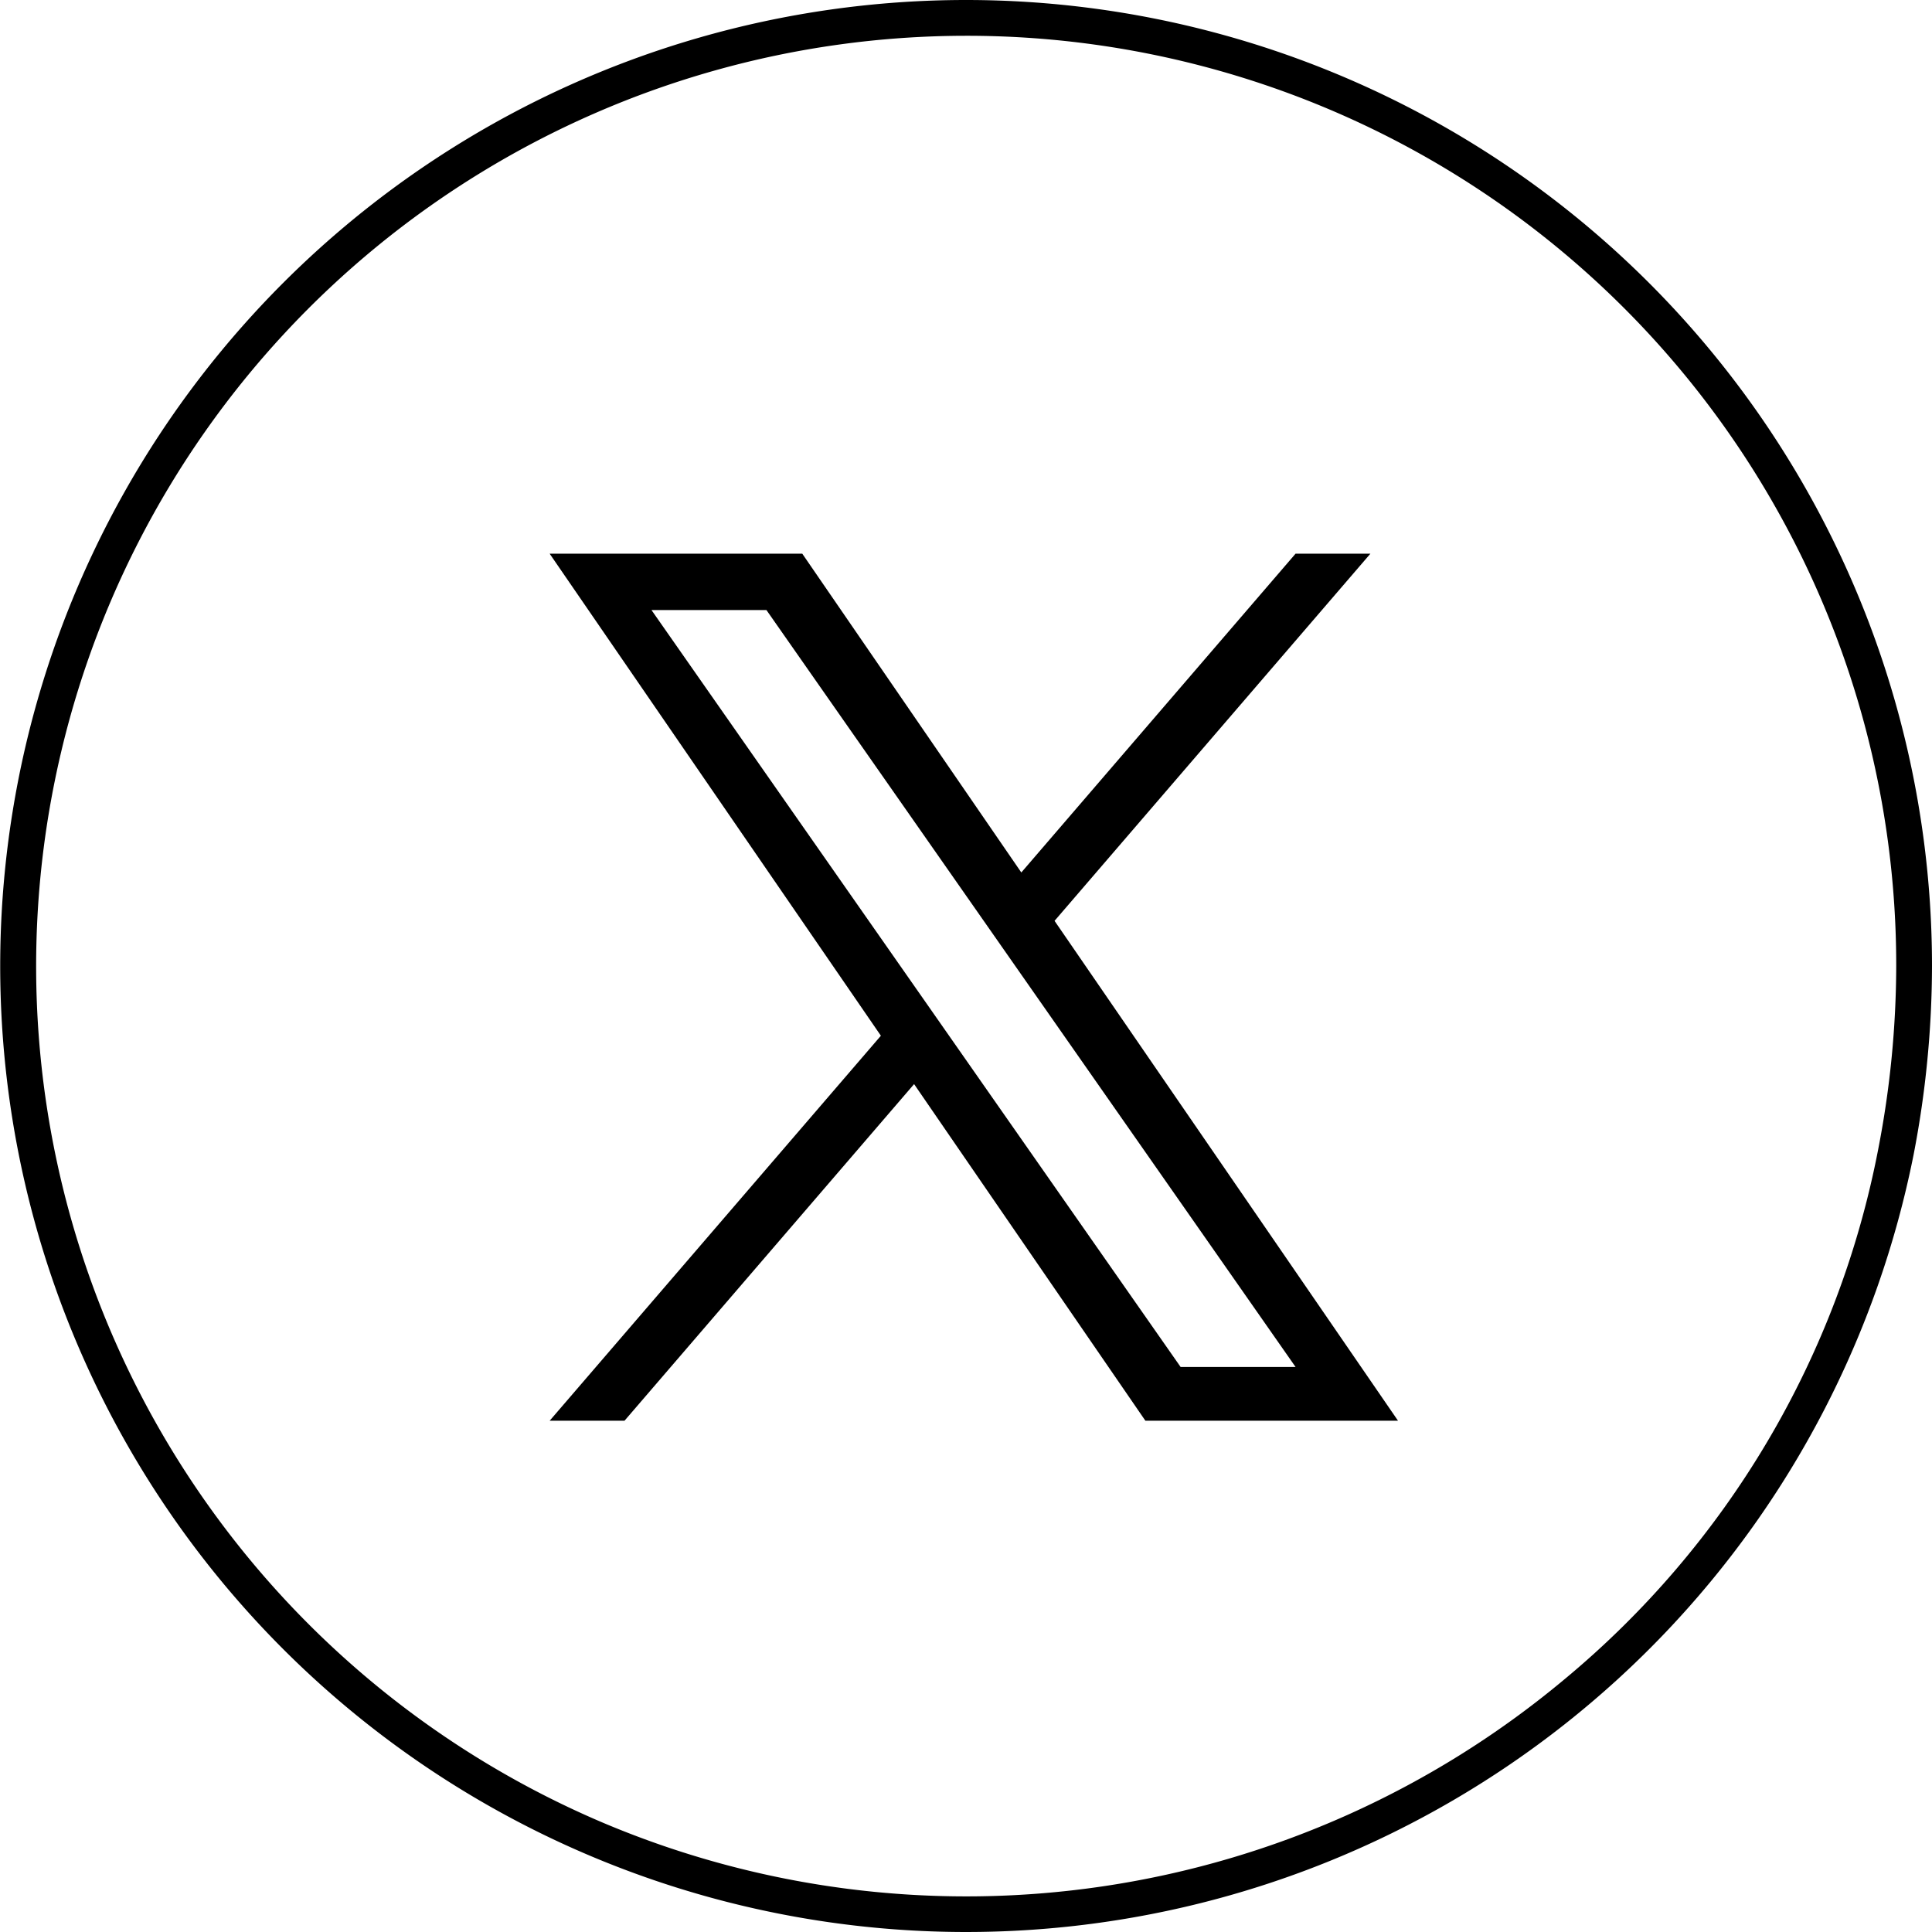 <svg xmlns="http://www.w3.org/2000/svg" width="54" height="54" viewBox="0 0 54 54"><g transform="translate(365.72 -4115)"><path d="M27,1A26.007,26.007,0,0,0,16.88,50.957a26.069,26.069,0,0,0,26.823-4,25.519,25.519,0,0,0,8.8-14.869A27.034,27.034,0,0,0,53,27,25.978,25.978,0,0,0,27,1m0-1A27,27,0,0,1,54,27a27.92,27.92,0,0,1-.514,5.272A27,27,0,1,1,27,0Z" transform="translate(-365.72 4115)"/><path d="M11.247,13.592h0l-.938-1.342L2.846,1.575H6.059l6.023,8.615.938,1.342,7.829,11.2H17.636ZM20.848,0,13.183,8.91,7.061,0H0L9.258,13.473,0,24.234H2.092l8.094-9.409,6.465,9.409h7.061l-9.6-13.972h0L22.94,0Z" transform="translate(-350.357 4130.476)"/></g></svg>